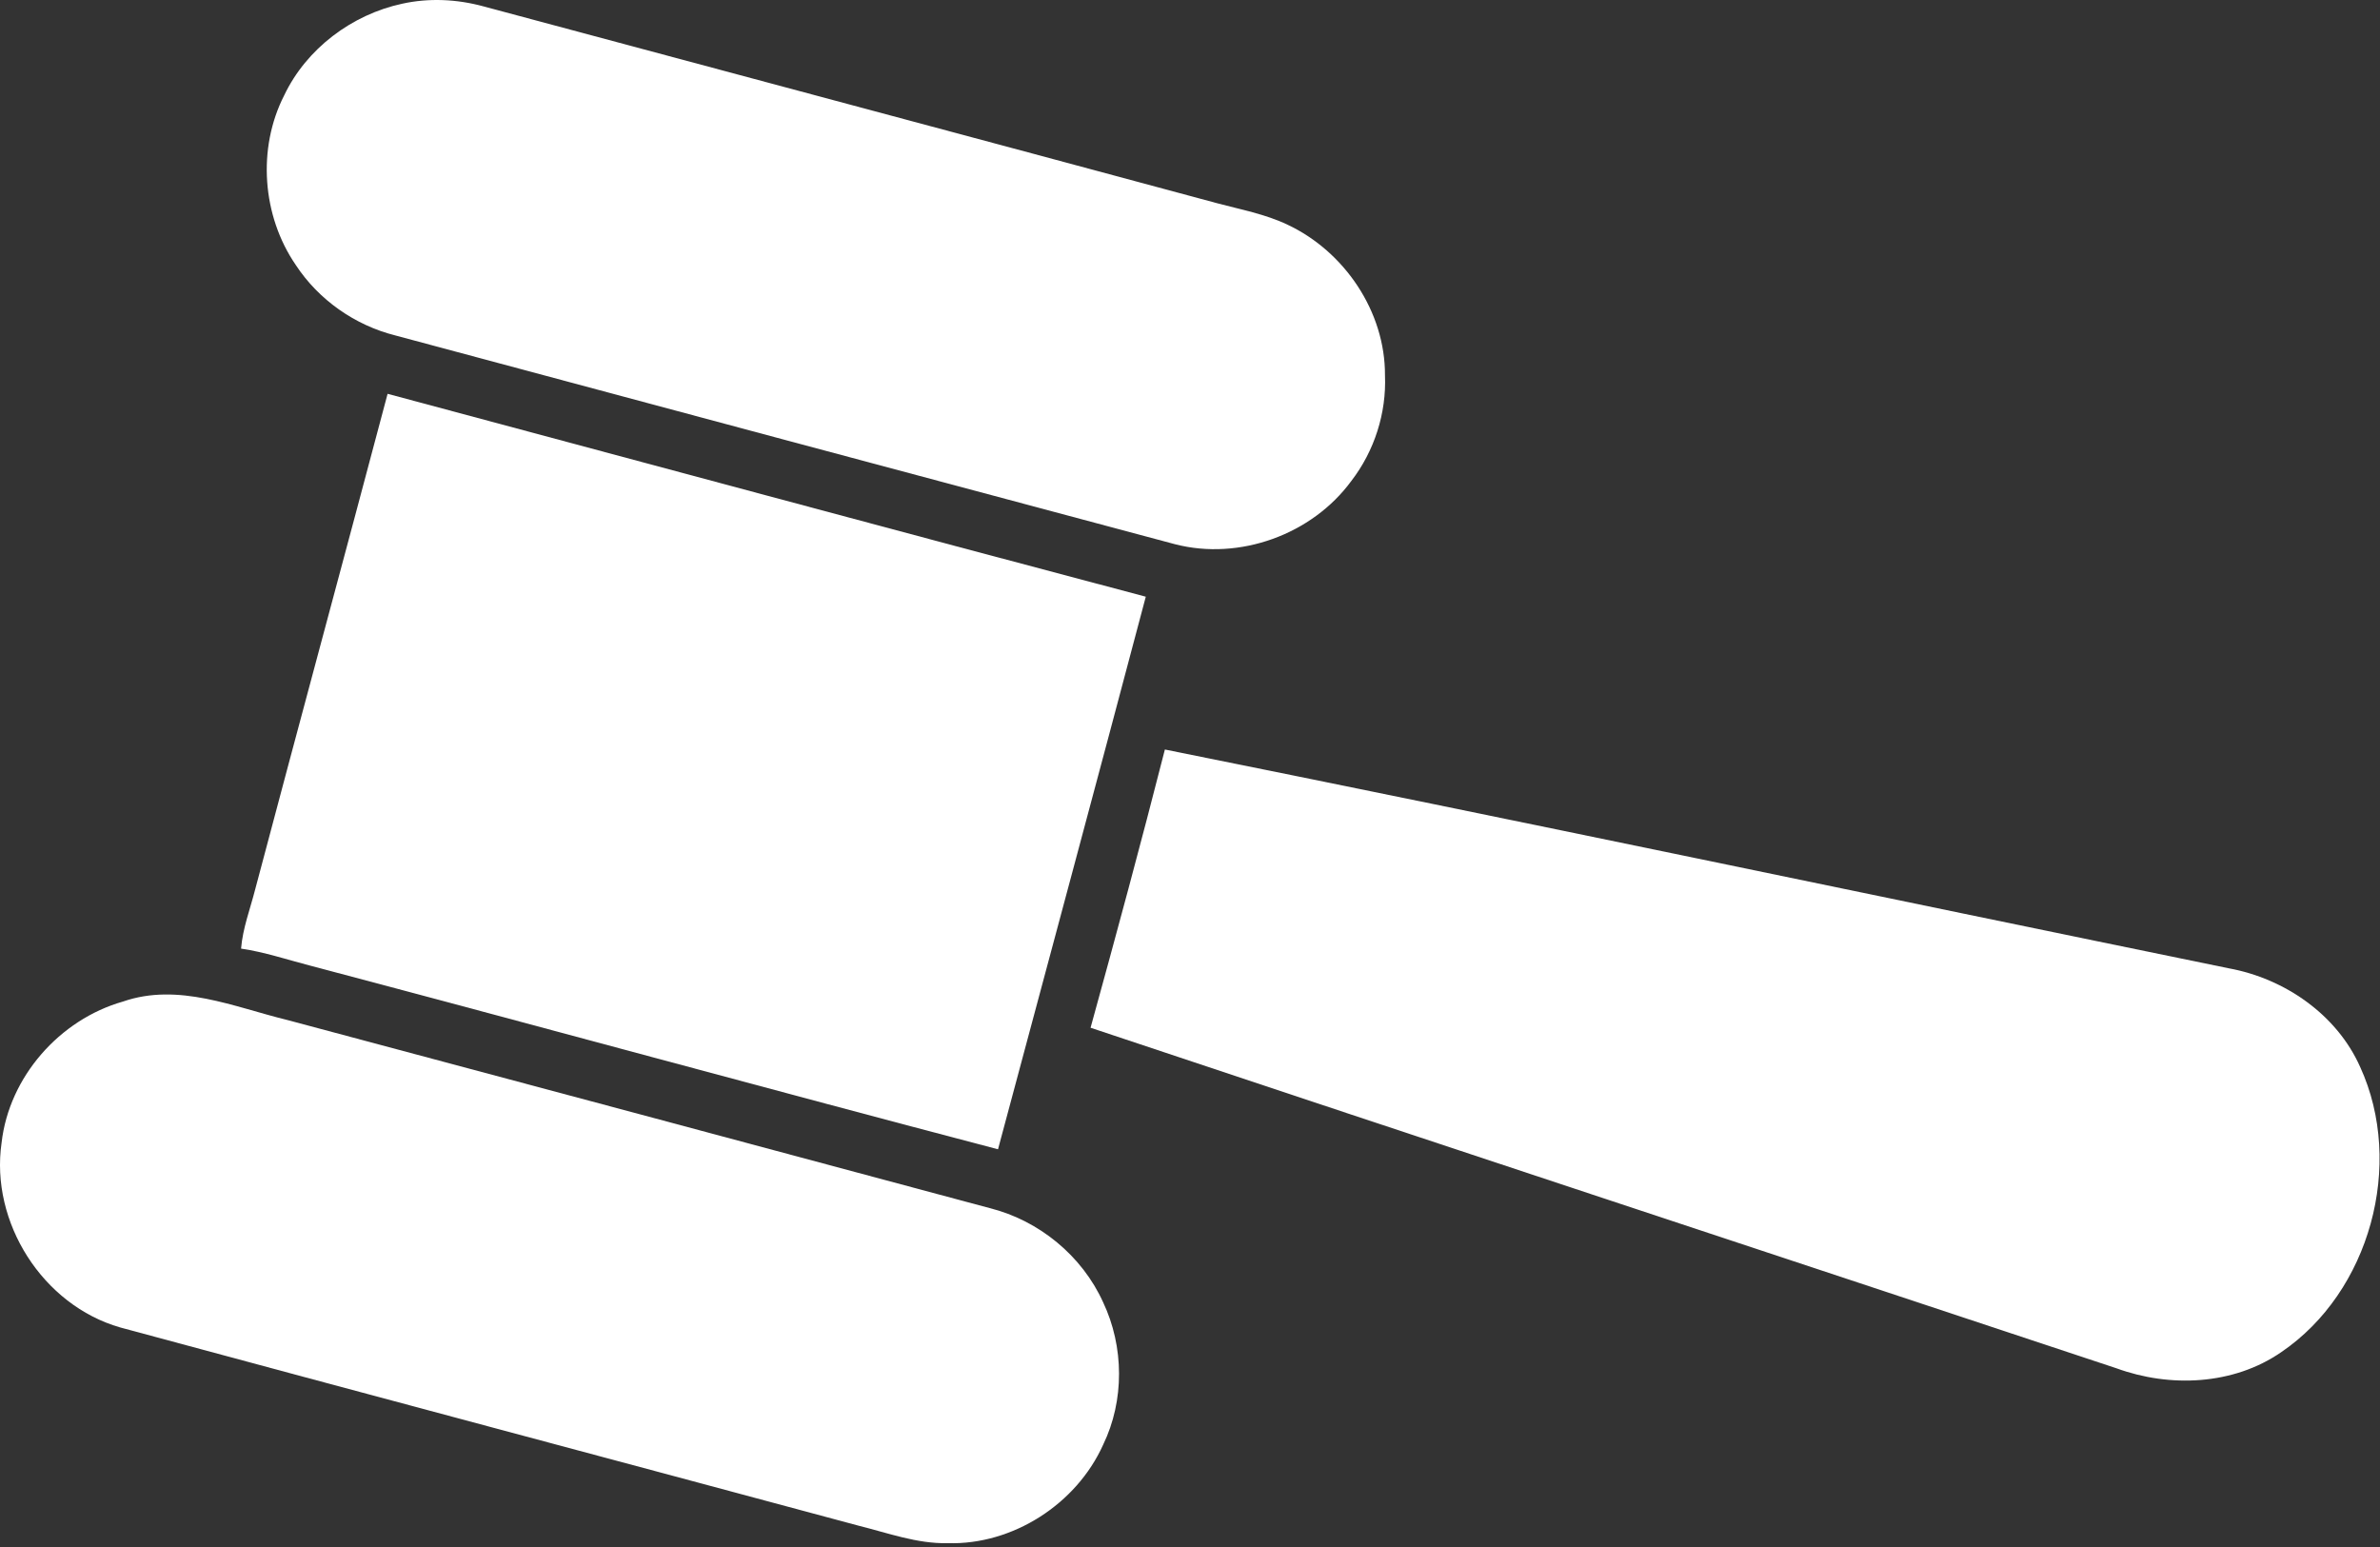 <?xml version="1.0" encoding="UTF-8" standalone="no"?>
<!DOCTYPE svg PUBLIC "-//W3C//DTD SVG 1.1//EN" "http://www.w3.org/Graphics/SVG/1.1/DTD/svg11.dtd">
<svg width="100%" height="100%" viewBox="0 0 440 286" version="1.1" xmlns="http://www.w3.org/2000/svg" xmlns:xlink="http://www.w3.org/1999/xlink" xml:space="preserve" xmlns:serif="http://www.serif.com/" style="fill-rule:evenodd;clip-rule:evenodd;stroke-linejoin:round;stroke-miterlimit:2;">
    <rect x="0" y="0" width="440" height="286" fill="#333333" stroke="none"/>
    <g transform="matrix(1,0,0,1,-304.823,-434.586)">
        <path d="M379.19,435.27C384.14,434.18 389.31,434.43 394.19,435.76C439.39,447.91 484.62,459.95 529.81,472.15C534.19,473.32 538.71,474.16 542.84,476.12C553.39,481.07 560.93,492.22 560.87,503.98C561.16,510.96 558.91,517.97 554.65,523.5C547.38,533.42 533.98,538.27 522.06,535.2C474,522.37 425.95,509.49 377.91,496.6C370.44,494.72 363.73,490.02 359.5,483.57C353.28,474.51 352.35,462.03 357.36,452.22C361.47,443.58 369.88,437.27 379.19,435.27Z" style="fill:white;fill-rule:nonzero;"/>
        <path d="M376.48,507.39C423.2,519.9 469.9,532.52 516.65,544.9C507.63,578.98 498.45,613.01 489.33,647.06C446.85,635.91 404.49,624.3 362.03,613.07C357.83,611.98 353.7,610.59 349.39,609.96C349.7,606.19 351.07,602.65 352,599.01C360.1,568.45 368.38,537.94 376.48,507.39Z" style="fill:white;fill-rule:nonzero;"/>
        <path d="M520.18,573.15C585.81,586.35 651.33,600.16 716.91,613.61C727.2,615.5 736.85,622.15 741.16,631.85C749.4,649.85 742.97,673.44 726.54,684.58C717.7,690.67 705.98,691.16 696.08,687.54C632.88,666.54 569.61,645.7 506.44,624.59C511.16,607.48 515.8,590.34 520.18,573.15Z" style="fill:white;fill-rule:nonzero;"/>
        <path d="M327.55,619.75C337.81,616.19 348.08,620.76 357.99,623.17C401.26,634.73 444.53,646.31 487.78,657.93C496.91,660.21 504.88,666.76 508.76,675.34C512.64,683.54 512.73,693.5 508.76,701.69C503.83,712.64 492.07,720.23 480.02,719.88C474.36,720 469.01,718 463.6,716.66C418.09,704.41 372.55,692.3 327.06,680C312.71,675.89 302.97,660.55 305.12,645.82C306.51,633.67 315.84,623.08 327.55,619.75Z" style="fill:white;fill-rule:nonzero;"/>
    </g>
</svg>
